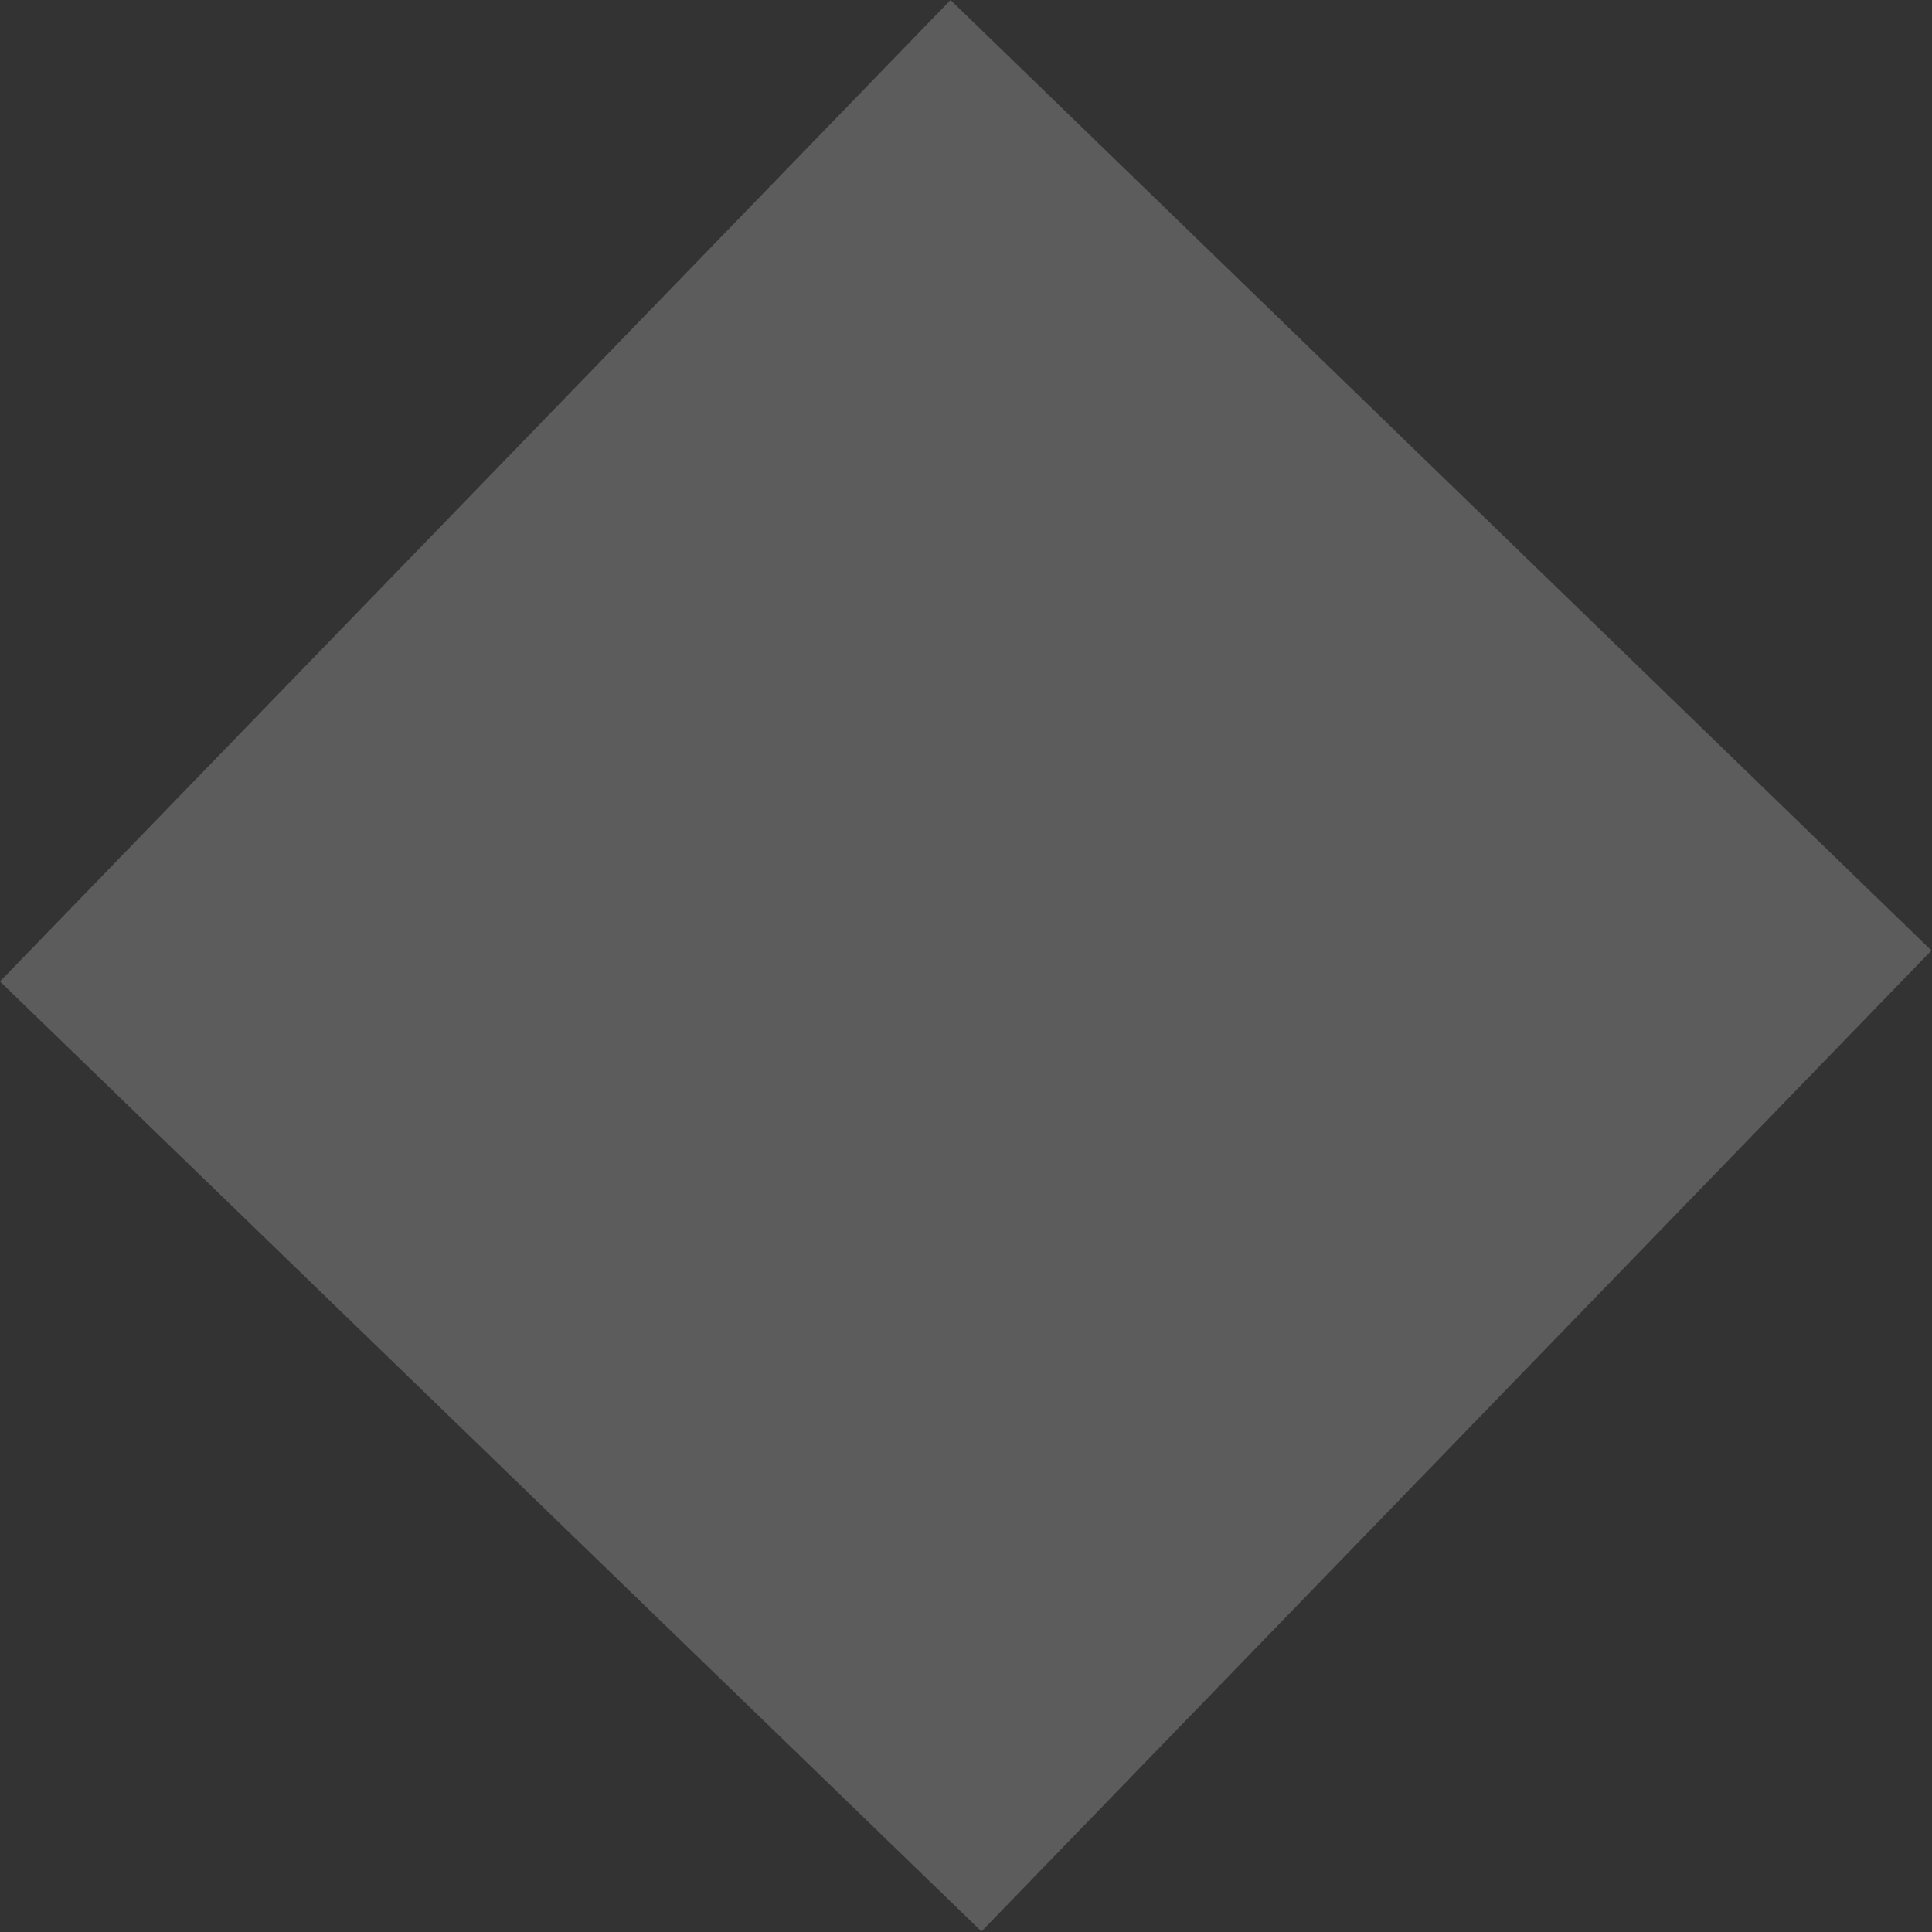 <svg xmlns="http://www.w3.org/2000/svg" viewBox="0 0 103.03 103.03"><rect x="0" y="0" width="103.03" height="103.03" fill="#333333" stroke="none"/><defs><style>.cls-1{fill:#fff;opacity:0.2;isolation:isolate;}</style></defs><title>アセット 1</title><g id="レイヤー_2" data-name="レイヤー 2"><g id="レイヤー_1-2" data-name="レイヤー 1"><path class="cls-1" d="M0,52.34,50.69,0,103,50.69,52.34,103Z"/></g></g></svg>